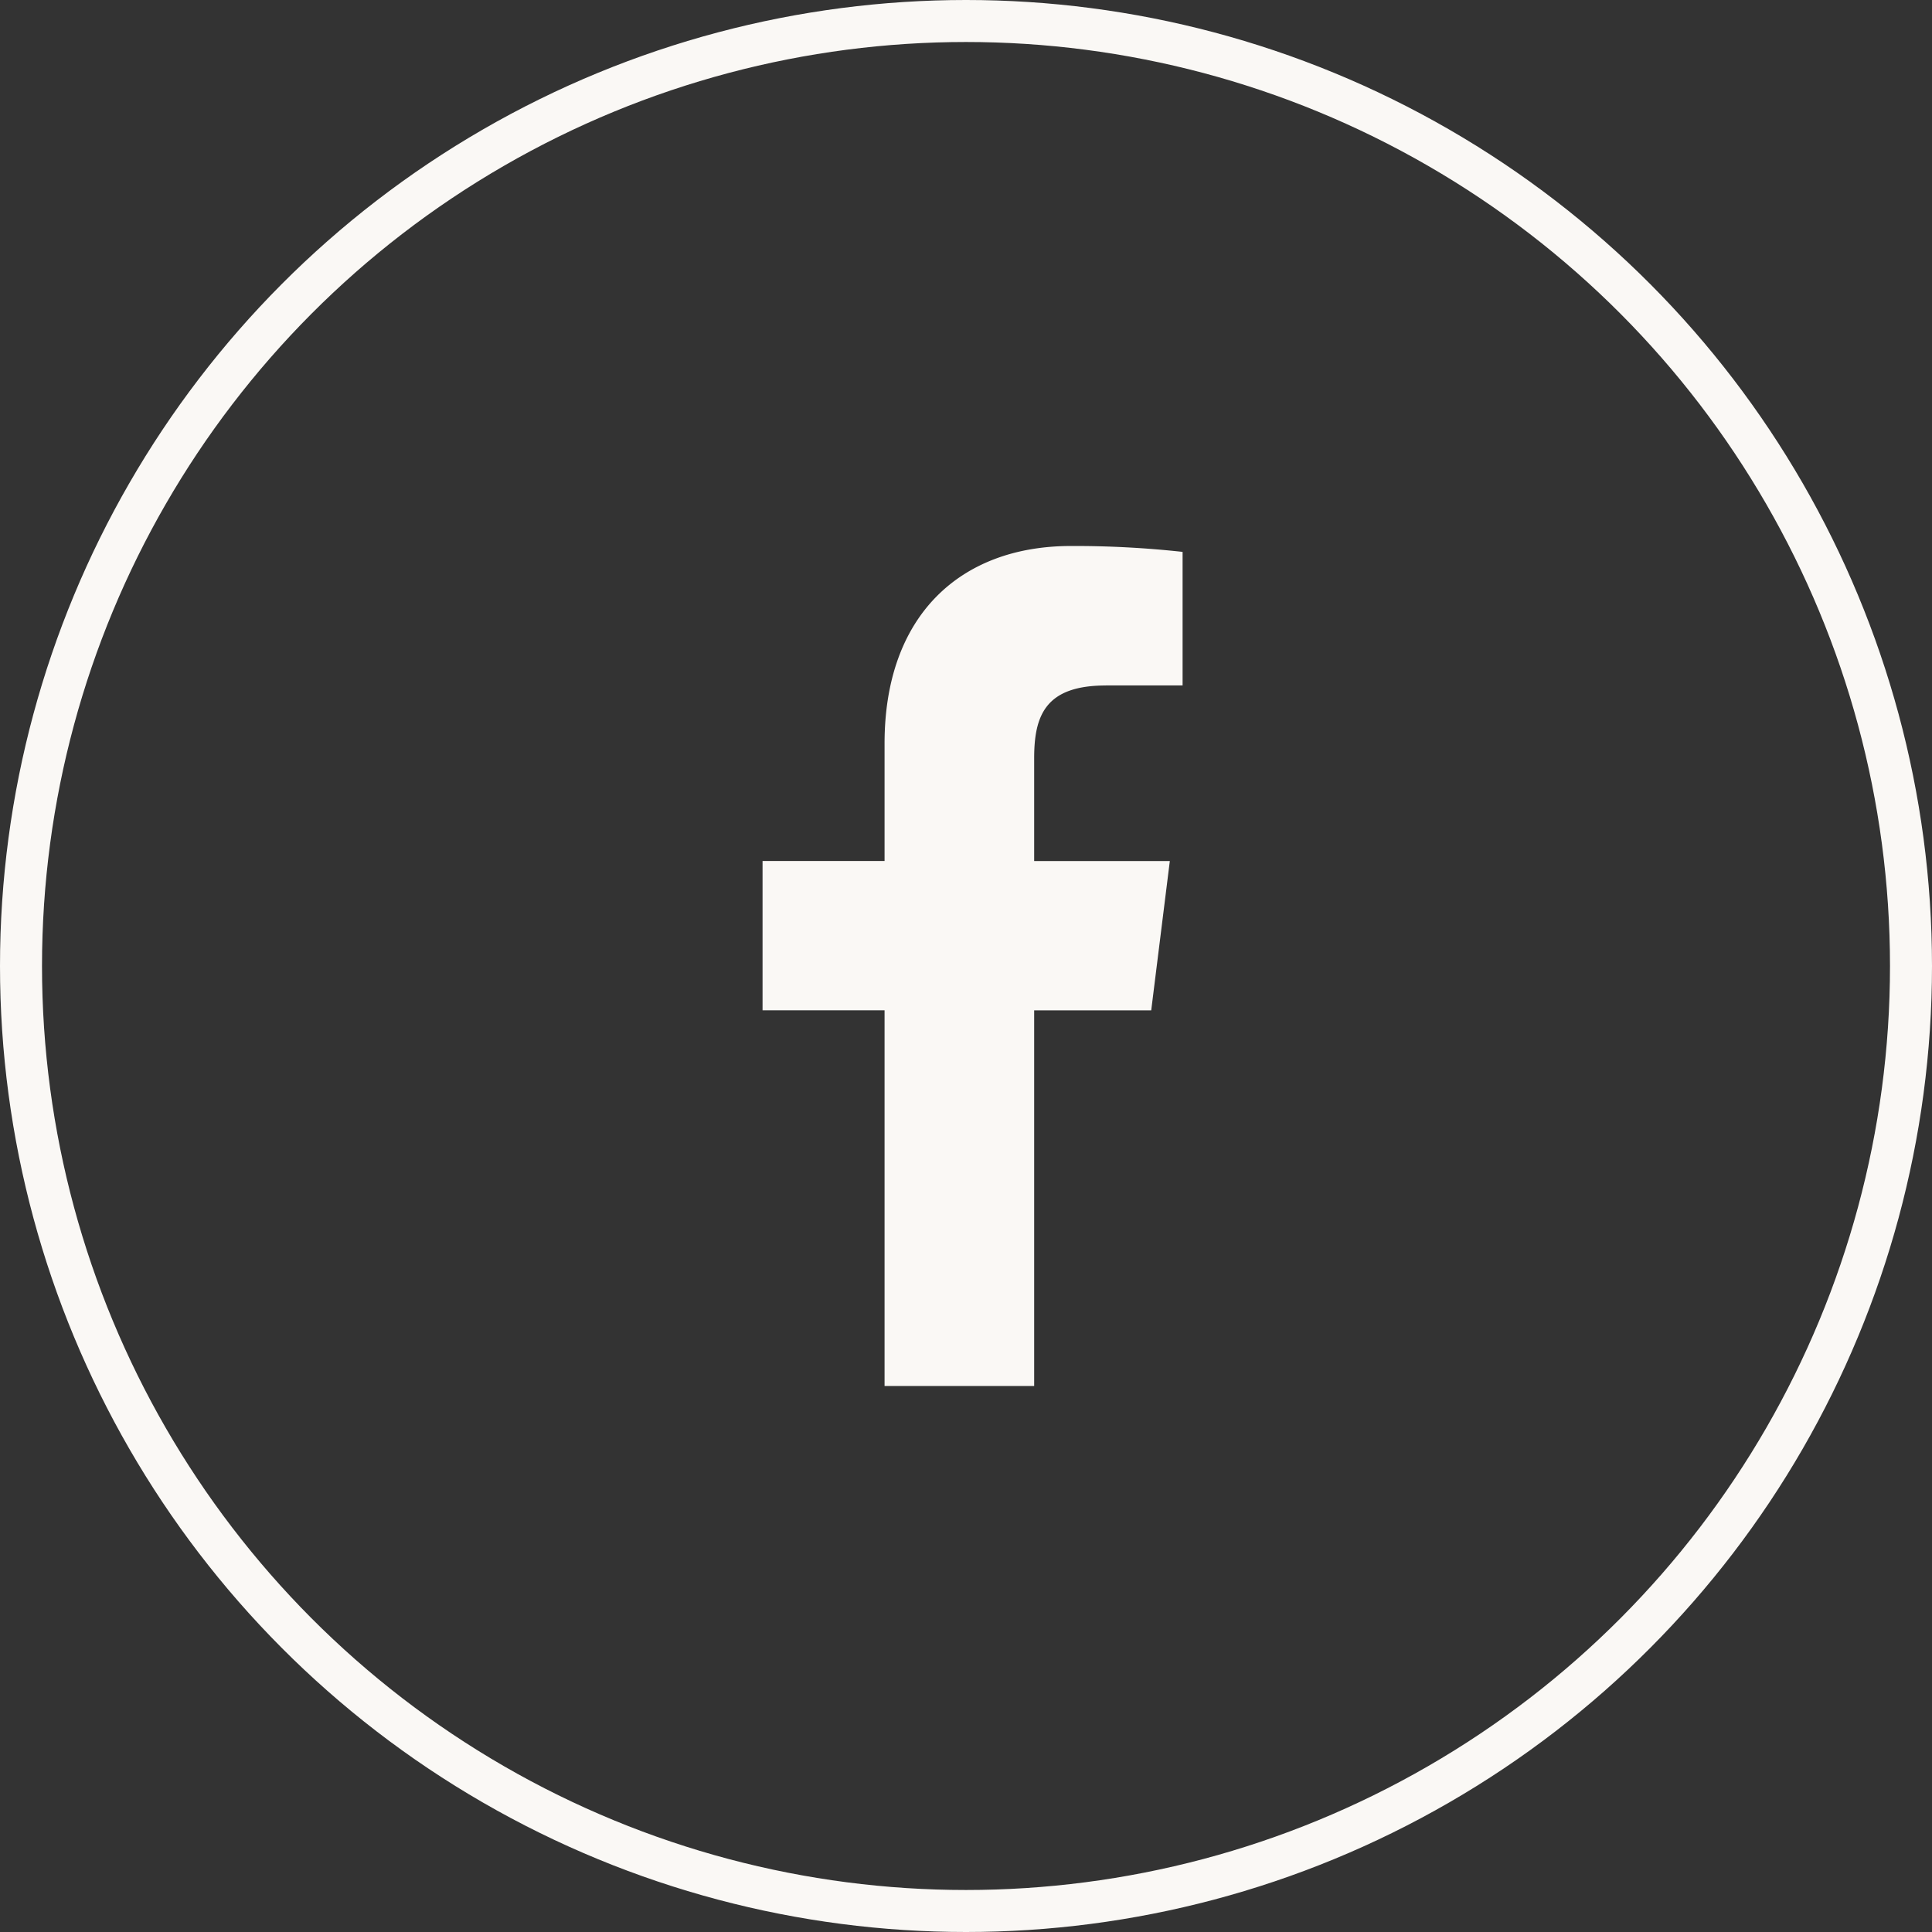 <svg width="46" height="46" fill="none" xmlns="http://www.w3.org/2000/svg"><rect width="100%" height="100%" fill="#333333" stroke="none"/><g clip-path="url(#clip0_697:5133)"><path d="M26.331 16.32h1.826v-3.18a23.588 23.588 0 00-2.66-.14c-2.632 0-4.436 1.656-4.436 4.7v2.8h-2.905v3.555h2.905V33h3.562v-8.944h2.787l.443-3.555h-3.23v-2.45c0-1.027.277-1.73 1.708-1.73z" fill="#FAF8F5"/></g><circle cx="23" cy="23" r="22.5" stroke="#FAF8F5"/><defs><clipPath id="clip0_697:5133"><path fill="#fff" transform="translate(13 13)" d="M0 0h20v20H0z"/></clipPath></defs></svg>
